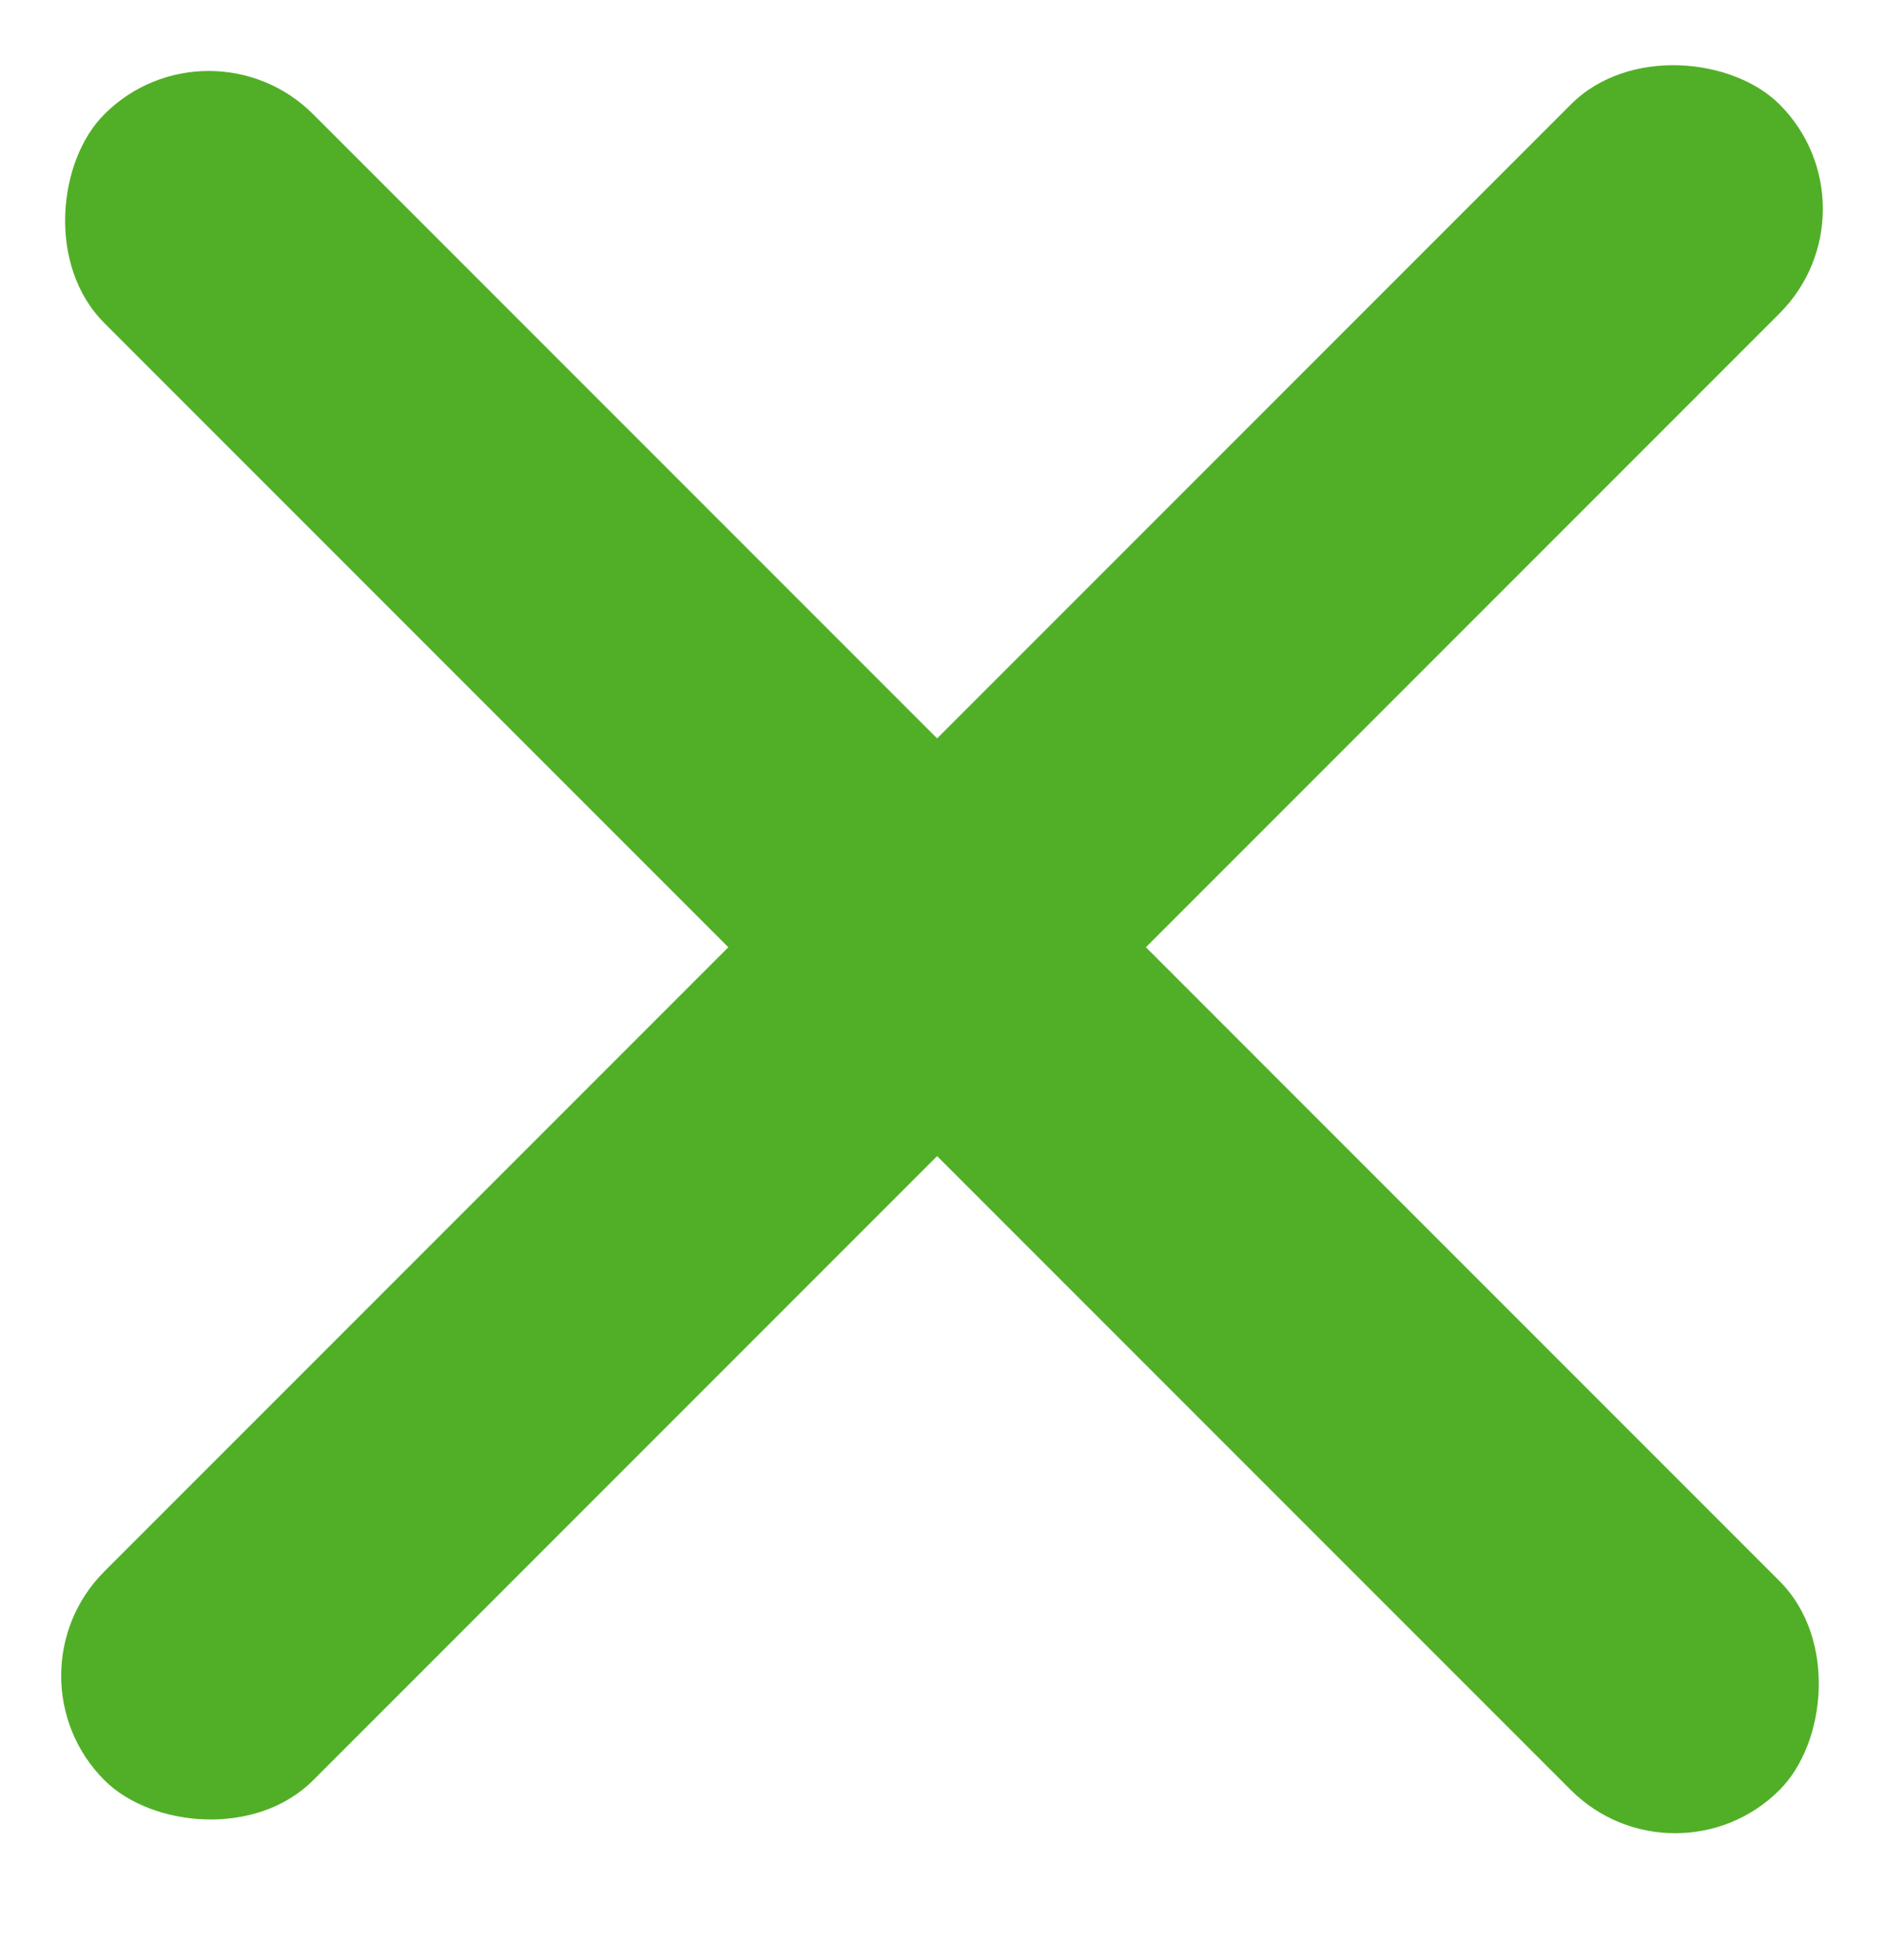 <svg width="25" height="26" viewBox="0 0 25 26" fill="none" xmlns="http://www.w3.org/2000/svg">
<rect x="25" y="2.771" width="31.437" height="3.918" rx="1.959" transform="rotate(135 25 2.771)" fill="#51AF27"/>
<rect x="2.77" y="0.13" width="31.437" height="3.918" rx="1.959" transform="rotate(45 2.77 0.13)" fill="#51AF27"/>
</svg>